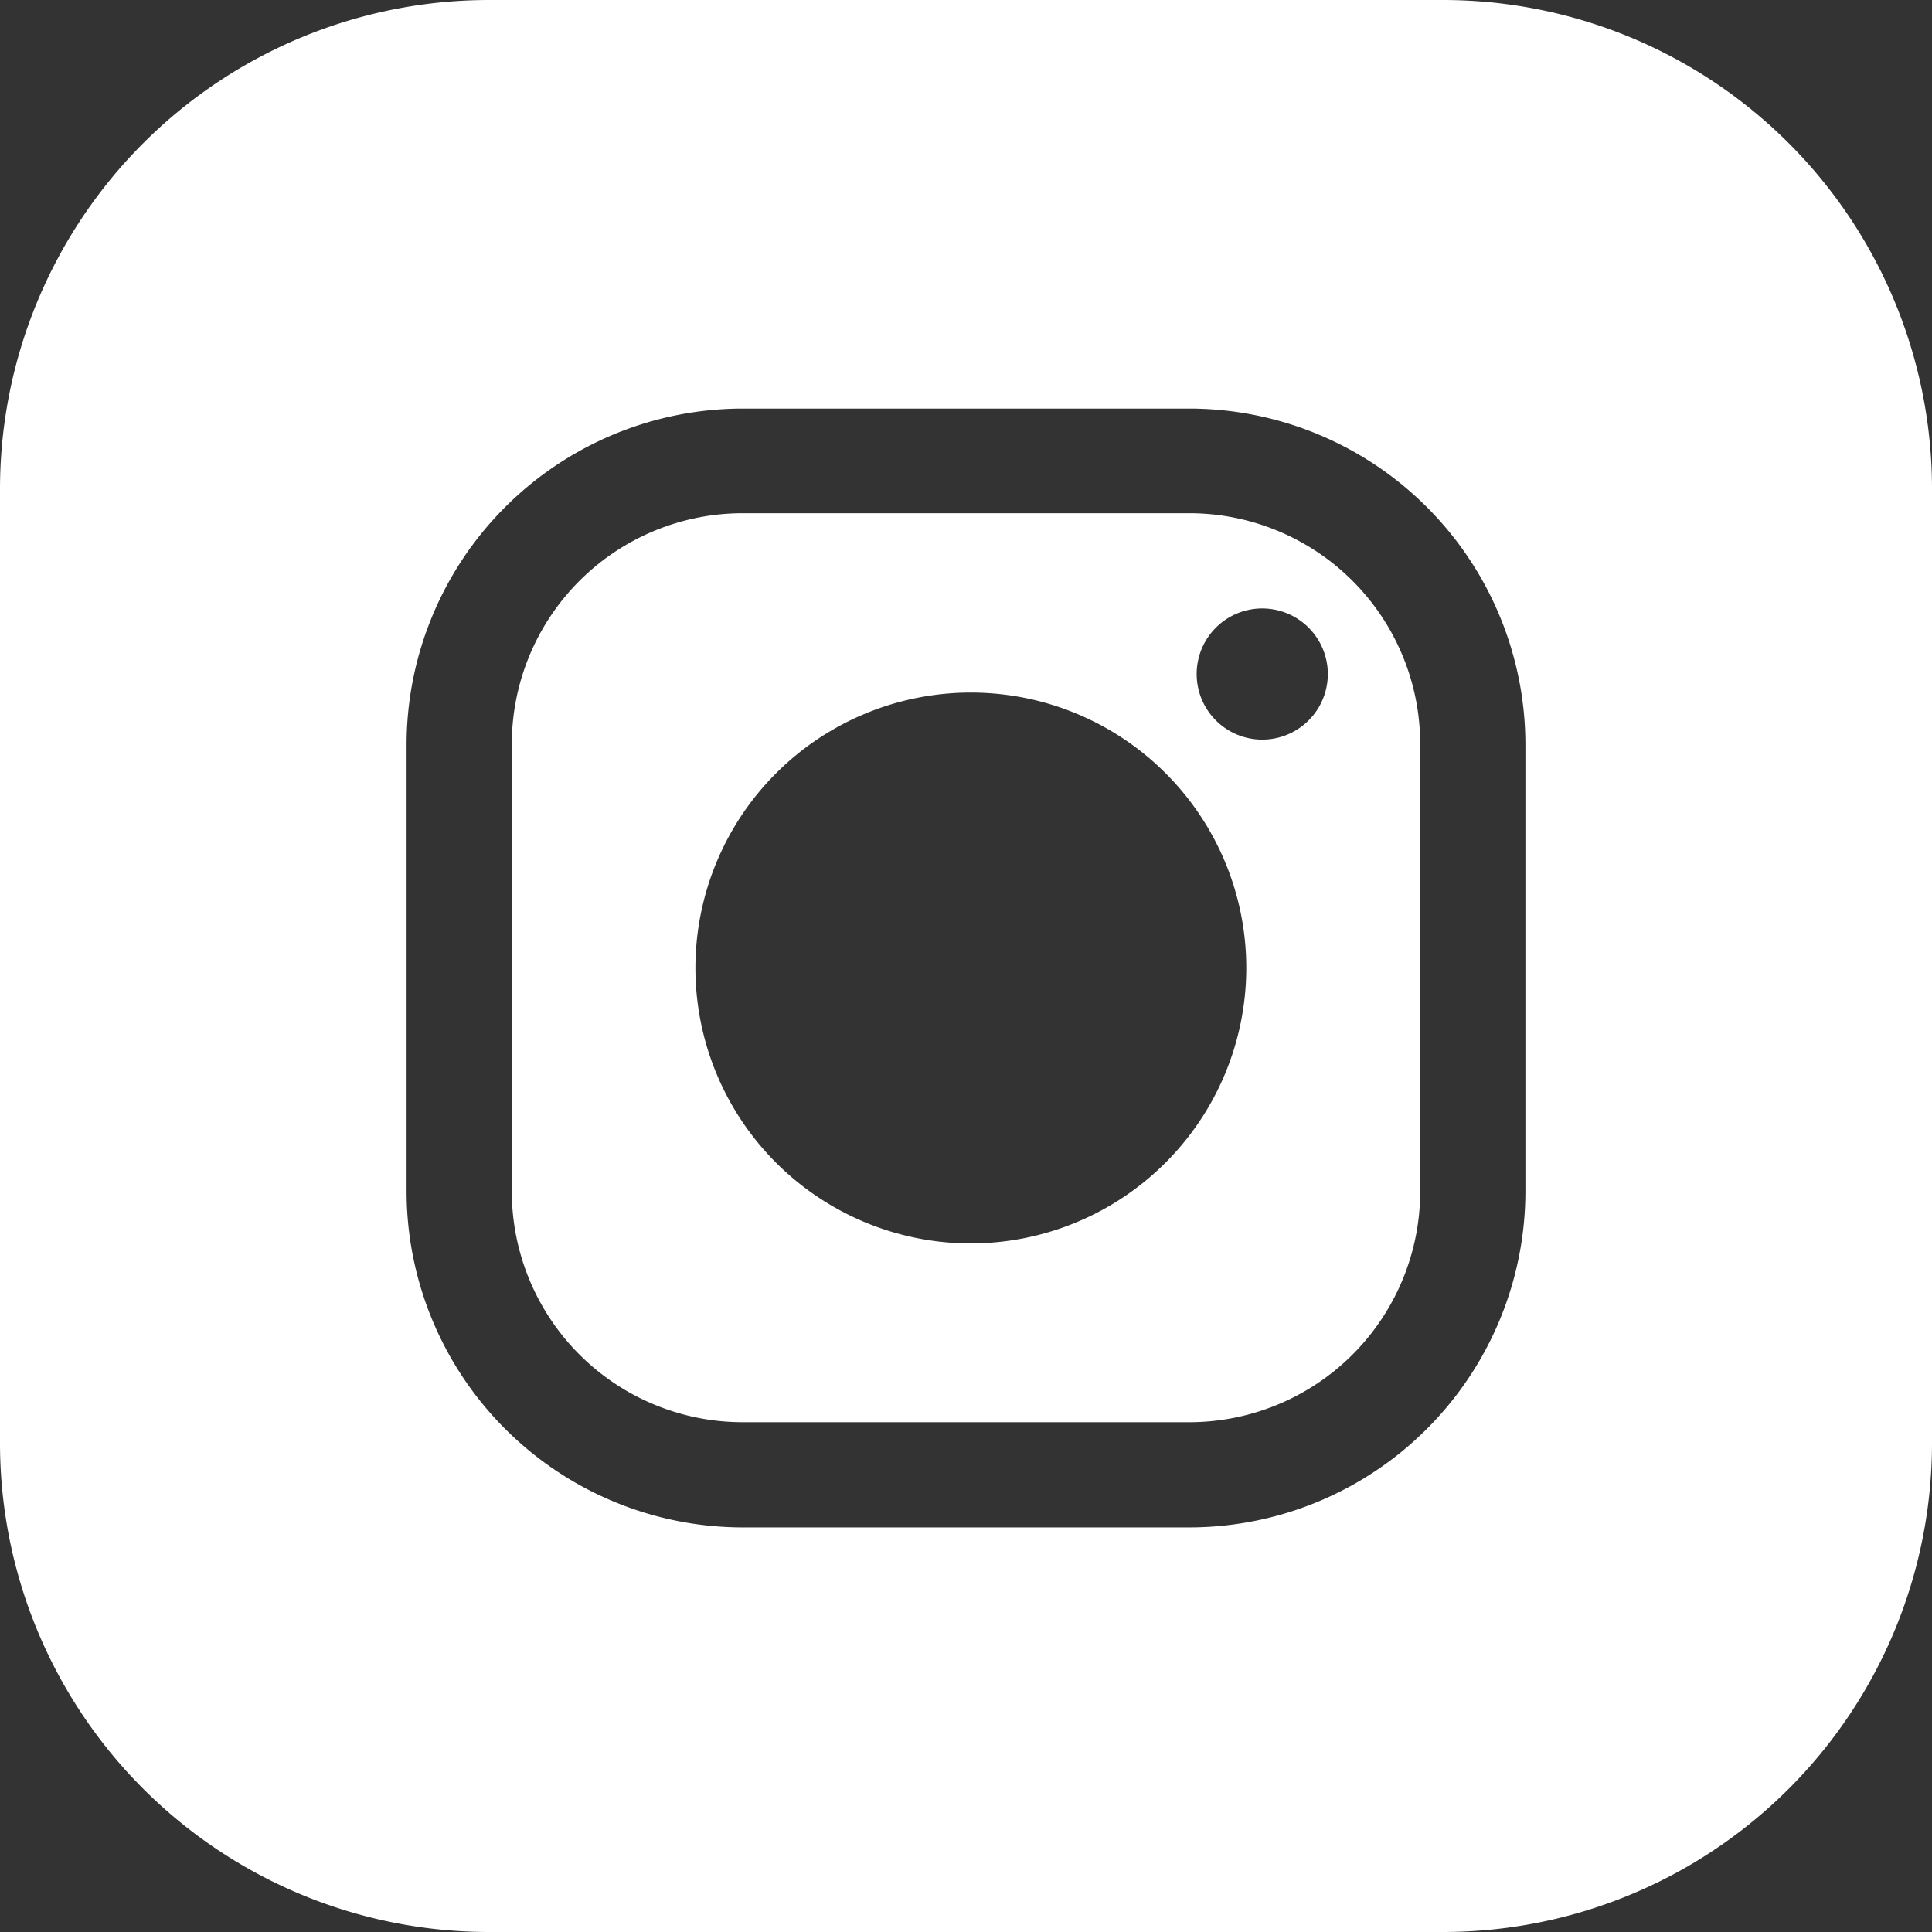 <svg xmlns="http://www.w3.org/2000/svg" viewBox="0 0 67.76 67.76"><rect x="0" y="0" width="67.76" height="67.76" fill="#333333" stroke="none"/><defs><style>.cls-1{fill:#fff;}</style></defs><g id="Layer_2" data-name="Layer 2"><g id="Layer_1-2" data-name="Layer 1"><path class="cls-1" d="M50.61,0H17.15A17.15,17.15,0,0,0,0,17.15V50.61A17.15,17.15,0,0,0,17.15,67.76H50.61A17.15,17.15,0,0,0,67.76,50.61V17.15A17.15,17.15,0,0,0,50.61,0ZM53.5,41.78A11.8,11.8,0,0,1,41.71,53.57H26.05A11.8,11.8,0,0,1,14.26,41.78V26.12A11.8,11.8,0,0,1,26.05,14.33H41.71A11.8,11.8,0,0,1,53.5,26.12Z"/><path class="cls-1" d="M41.71,18H26.05a8.1,8.1,0,0,0-8.1,8.1V41.78a8.1,8.1,0,0,0,8.1,8.1H41.71a8.1,8.1,0,0,0,8.1-8.1V26.12A8.1,8.1,0,0,0,41.71,18ZM34,43.61A9.66,9.66,0,1,1,43.71,34,9.67,9.67,0,0,1,34,43.61ZM44.27,25.94a2.3,2.3,0,1,1,2.3-2.3A2.3,2.3,0,0,1,44.27,25.94Z"/></g></g></svg>